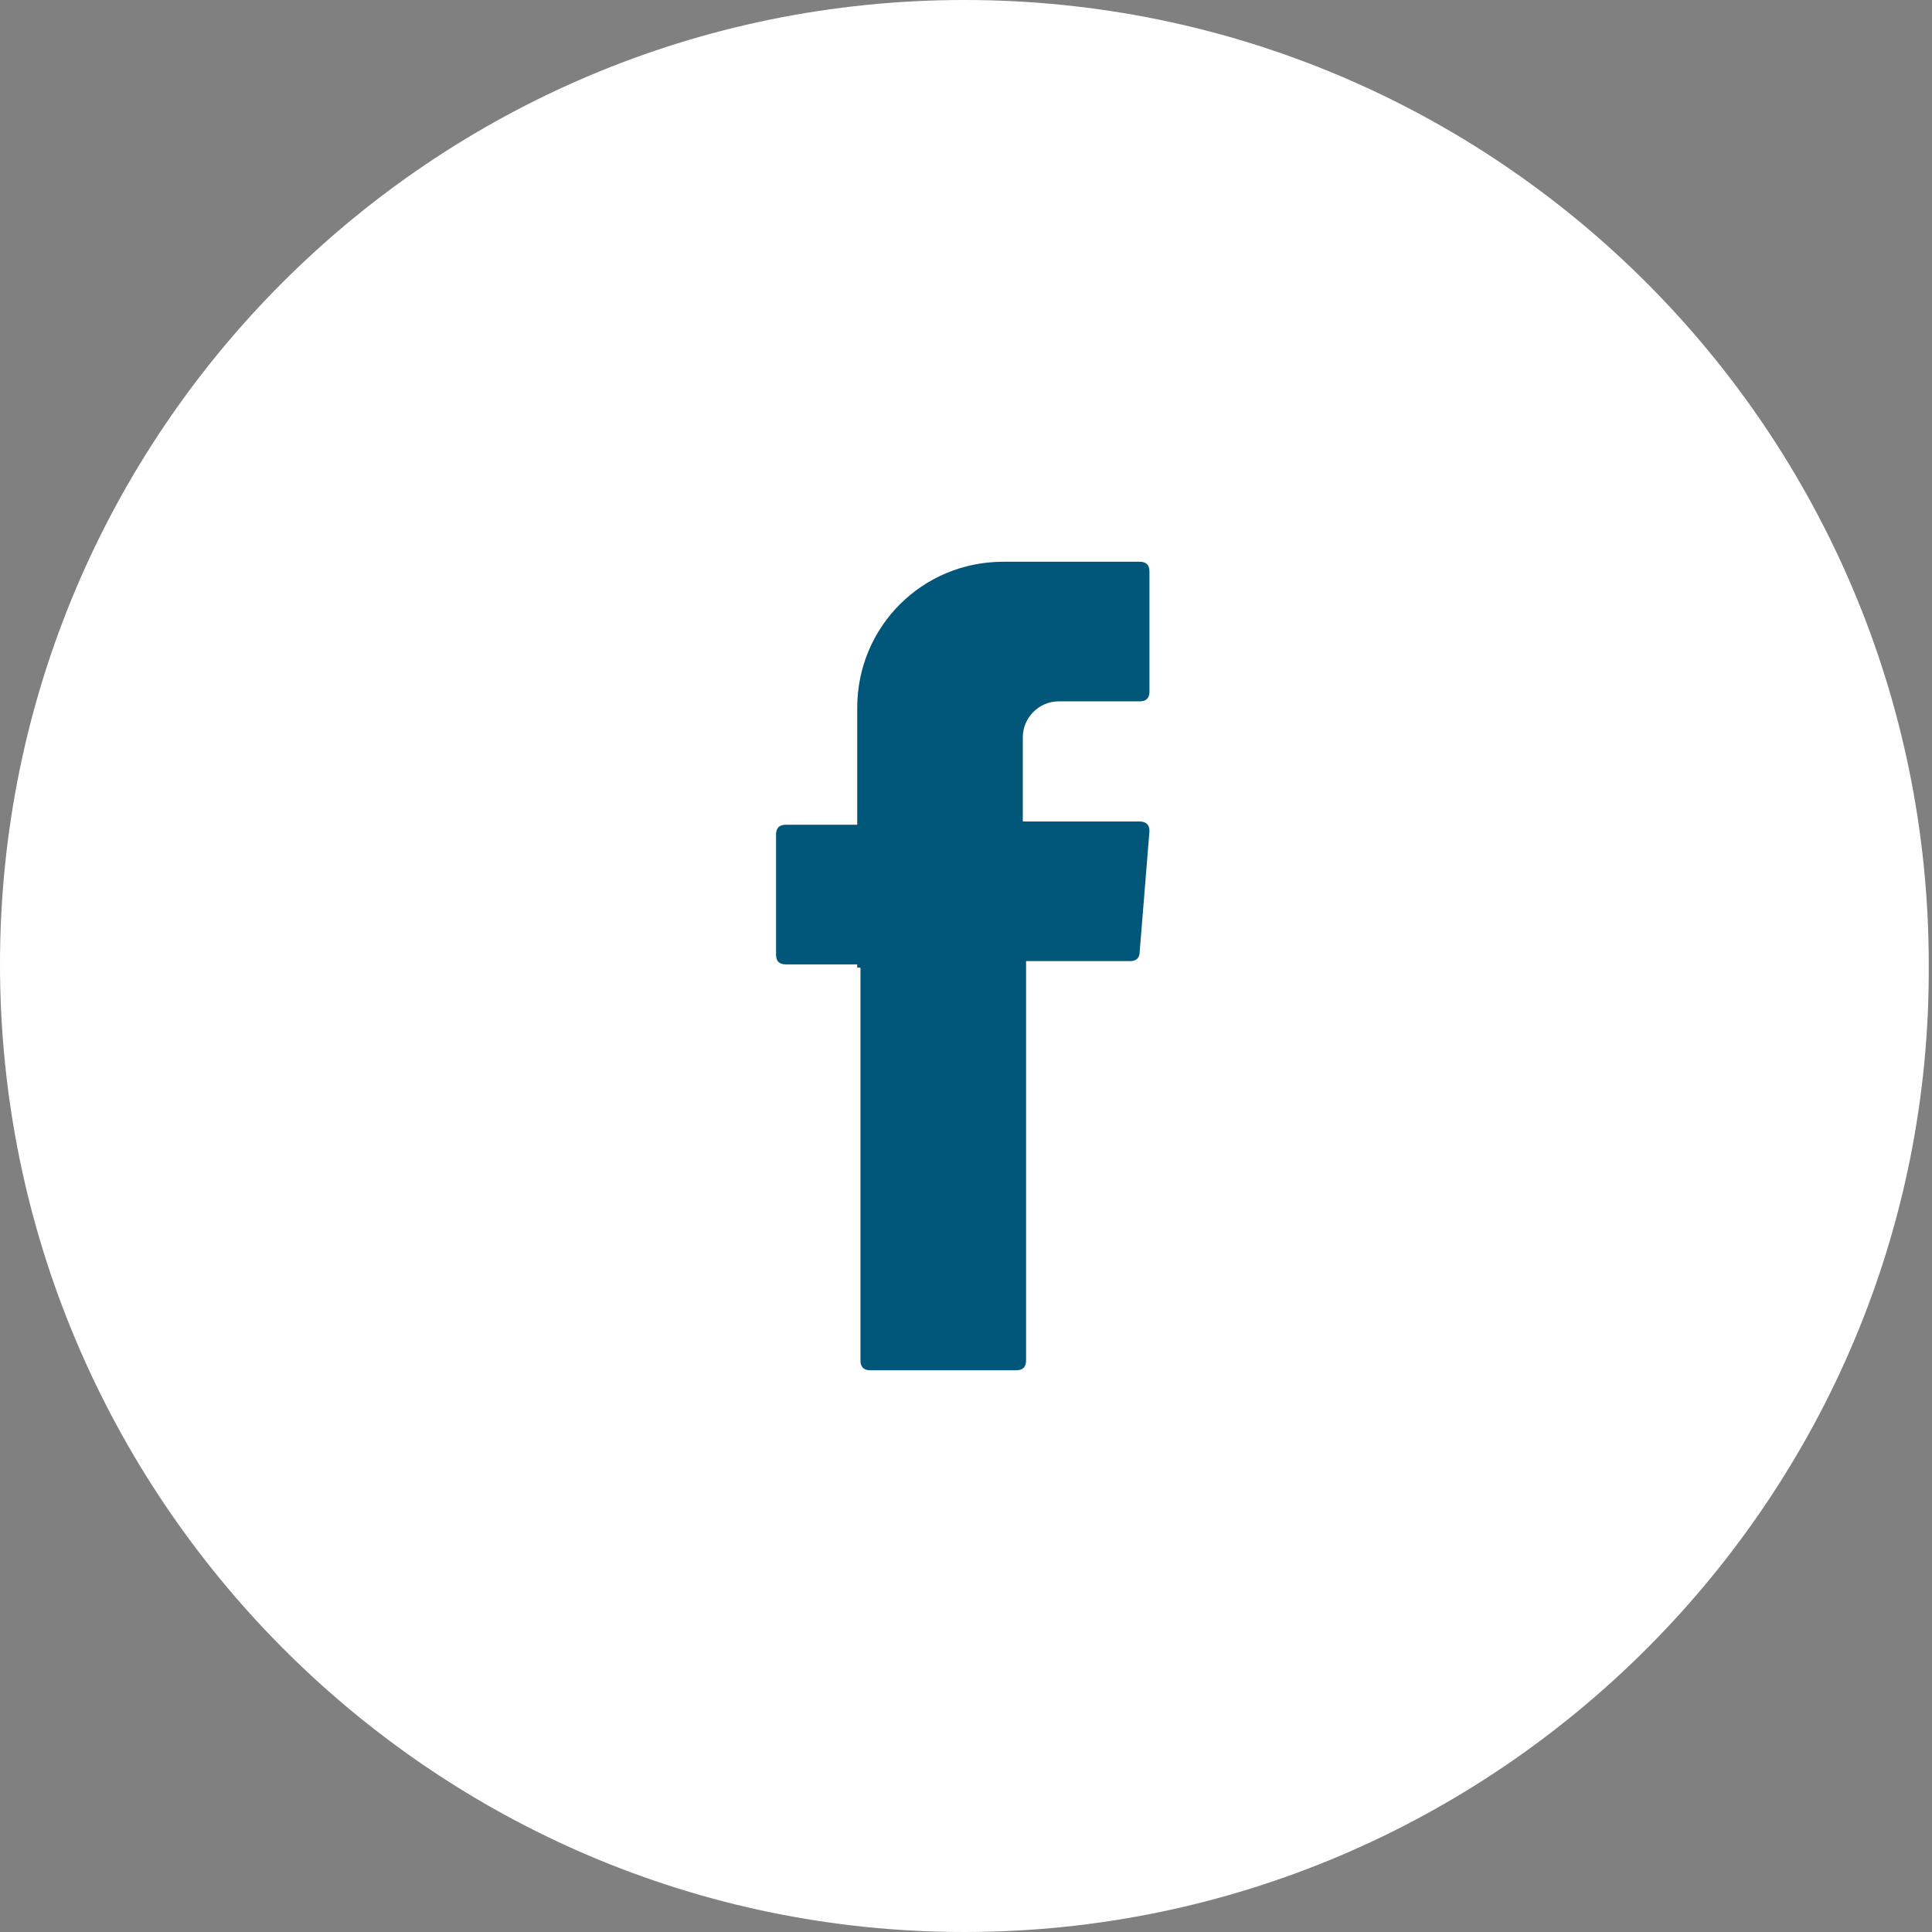 <?xml version="1.0" encoding="utf-8"?>
<!-- Generator: Adobe Illustrator 28.0.0, SVG Export Plug-In . SVG Version: 6.00 Build 0)  -->
<svg version="1.1" id="Ebene_1" xmlns="http://www.w3.org/2000/svg" xmlns:xlink="http://www.w3.org/1999/xlink" x="0px" y="0px"
	 viewBox="0 0 59.5 59.5" style="enable-background:new 0 0 59.5 59.5;" xml:space="preserve">
<rect x="0" y="0" width="59.5" height="59.5" fill="#808080" stroke="none"/>
<style type="text/css">
	.st0{clip-path:url(#SVGID_00000072989766909642578300000005892803107988858518_);fill:#FFFFFF;}
	.st1{clip-path:url(#SVGID_00000003792870076890214920000018074716374135374487_);fill:#00577A;}
</style>
<g>
	<g>
		<defs>
			<rect id="SVGID_1_" y="0" width="59.5" height="59.5"/>
		</defs>
		<clipPath id="SVGID_00000089557539449608400560000016167038694246893963_">
			<use xlink:href="#SVGID_1_"  style="overflow:visible;"/>
		</clipPath>
		<path style="clip-path:url(#SVGID_00000089557539449608400560000016167038694246893963_);fill:#FFFFFF;" d="M29.7,59.5
			C13.3,59.5,0,46.1,0,29.7S13.3,0,29.7,0s29.7,13.3,29.7,29.7C59.5,46.1,46.1,59.5,29.7,59.5"/>
	</g>
	<g>
		<defs>
			<rect id="SVGID_00000055685846394379071060000004907590691000307861_" y="0" width="59.5" height="59.5"/>
		</defs>
		<clipPath id="SVGID_00000078011238623724967000000016915444518963589000_">
			<use xlink:href="#SVGID_00000055685846394379071060000004907590691000307861_"  style="overflow:visible;"/>
		</clipPath>
		<path style="clip-path:url(#SVGID_00000078011238623724967000000016915444518963589000_);fill:#00577A;" d="M26.5,29.8v12.1
			c0,0.2,0.1,0.3,0.3,0.3h4.5c0.2,0,0.3-0.1,0.3-0.3V29.6h3.2c0.2,0,0.3-0.1,0.3-0.3l0.3-3.7c0-0.2-0.1-0.3-0.3-0.3h-3.6v-2.6
			c0-0.6,0.5-1.1,1.1-1.1h2.5c0.2,0,0.3-0.1,0.3-0.3v-3.7c0-0.2-0.1-0.3-0.3-0.3h-4.2c-2.5,0-4.5,2-4.5,4.5v3.6h-2.2
			c-0.2,0-0.3,0.1-0.3,0.3v3.7c0,0.2,0.1,0.3,0.3,0.3h2.2v0.1H26.5z"/>
	</g>
</g>
</svg>
